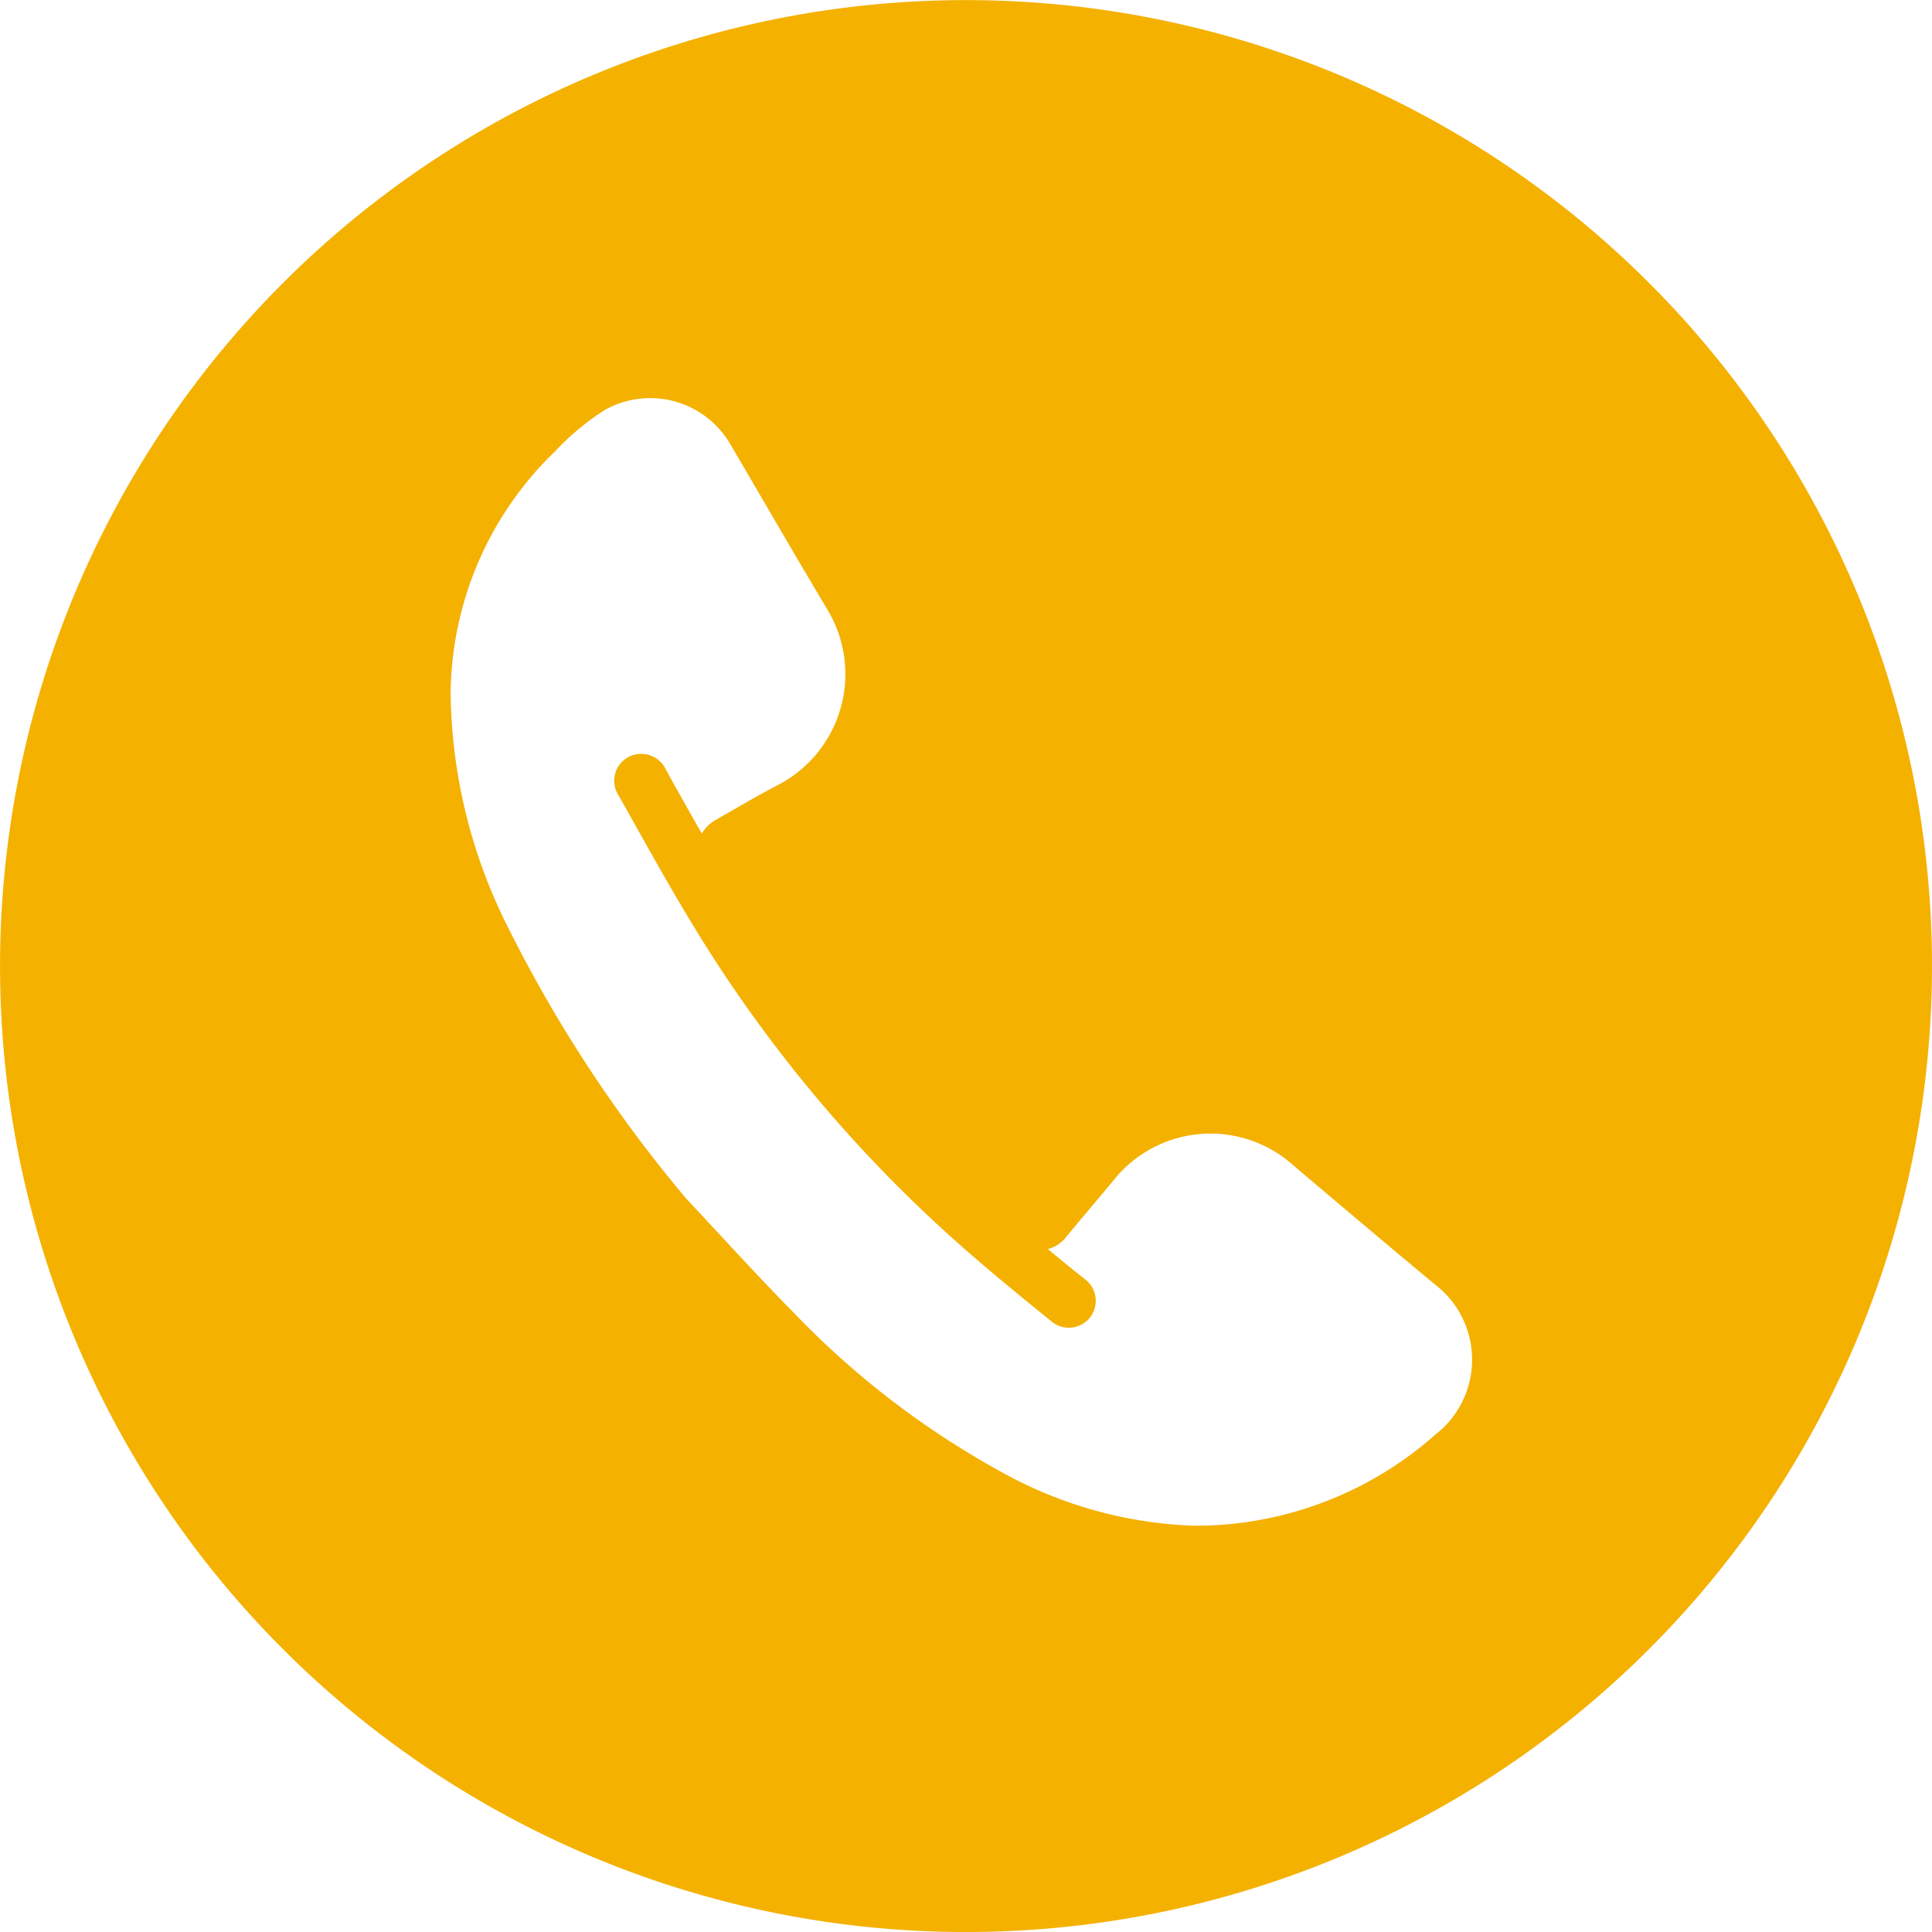 <svg xmlns="http://www.w3.org/2000/svg" width="26.749" height="26.749" viewBox="0 0 26.749 26.749"><path d="M283.923,377.244a13.374,13.374,0,1,0,12.136,14.506A13.371,13.371,0,0,0,283.923,377.244Zm5.3,19.82a5.01,5.01,0,0,1-3.335,1.25,5.9,5.9,0,0,1-2.716-.775,11.915,11.915,0,0,1-2.8-2.154c-.513-.519-1.007-1.066-1.508-1.6a18.961,18.961,0,0,1-2.454-3.729,7.374,7.374,0,0,1-.808-3.27,4.71,4.71,0,0,1,1.451-3.352,3.514,3.514,0,0,1,.691-.572,1.284,1.284,0,0,1,1.73.477c.446.76.886,1.524,1.338,2.28a1.73,1.73,0,0,1-.706,2.454c-.28.147-.551.308-.827.465a.535.535,0,0,0-.2.193c-.126-.222-.253-.45-.379-.672l-.134-.245a.377.377,0,0,0-.507-.14.372.372,0,0,0-.146.505l.136.239c.387.693.785,1.409,1.229,2.092a19.209,19.209,0,0,0,3.191,3.75c.467.423.965.831,1.447,1.221a.373.373,0,1,0,.471-.578c-.174-.136-.345-.278-.517-.419a.471.471,0,0,0,.262-.178c.214-.258.433-.515.647-.773a1.716,1.716,0,0,1,2.5-.2c.645.545,1.3,1.1,1.949,1.639A1.312,1.312,0,0,1,289.221,397.064Z" transform="translate(-269.363 -377.19)" fill="#f4b100"/></svg>